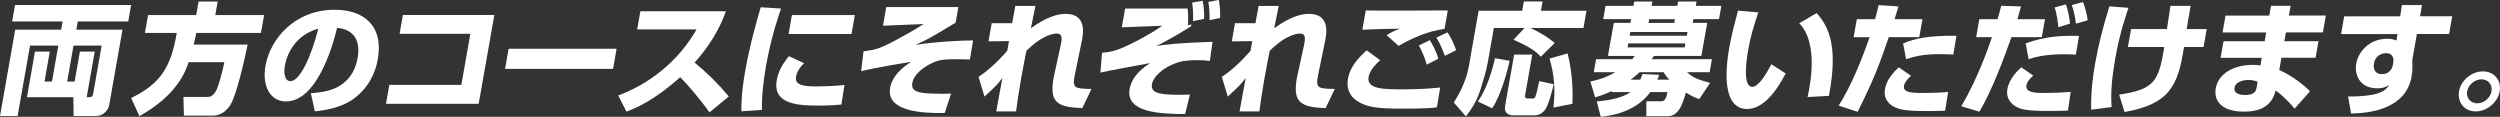 <?xml version="1.0" encoding="UTF-8"?>
<svg id="_レイヤー_2" data-name="レイヤー 2" xmlns="http://www.w3.org/2000/svg" width="607.57" height="28.39" viewBox="0 0 607.57 28.39">
  <rect x="0" y="0" width="607.57" height="28.39" fill="#333333" stroke="none"/>
  <defs>
    <style>
      .cls-1 {
        fill: #fff;
      }
    </style>
  </defs>
  <g id="_デザイン" data-name="デザイン">
    <g>
      <path class="cls-1" d="M14.17,11.08h-6.87l-3.02,17.11H0L3.7,7.21h11.16l.35-1.99H2.95l.71-4.01h28.21l-.71,4.01h-12.26l-.35,1.99h11.22l-3.23,18.31c-.24,1.38-1.6,2.67-3.12,2.67h-5.53l-.06-4.57H6.55l1.95-11.08h3.6l-1.28,7.27h1.81l1.54-8.73ZM16.32,19.81h1.82l1.28-7.27h3.6l-1.95,11.08h.51c.74,0,.95-.15,1.09-.97l2.04-11.57h-6.84l-1.54,8.73Z"/>
      <path class="cls-1" d="M45.84,15.12c-.73,2.14-2.71,7.94-11.95,13.1l-2.02-4.4c7.23-3.52,9.67-7.56,11.09-15.82h-7.74l.77-4.34h11.69l.58-3.28h4.64l-.58,3.28h11.87l-.77,4.34h-15.71c-.14.64-.24,1.2-.65,2.84h13.12c-.46,2.29-2.53,11.98-4.19,14.65-1.57,2.49-3.61,2.61-4.3,2.61h-6.99l-.12-4.54h5.74c.51,0,1.31,0,2.16-1.44.56-.97,1.69-5.01,2.04-7h-8.69Z"/>
      <path class="cls-1" d="M75.55,22.65c3.25-.23,9.98-.76,11.37-8.64.86-4.89-1.66-6.97-5-7.24-.6,2.55-4.43,17.88-12.41,17.88-4.02,0-5.81-4.01-5-8.62,1.14-6.48,7.02-13.66,16.84-13.66,6.84,0,11.94,3.69,10.46,12.04-.59,3.34-2.18,6.8-5.72,9.49-3.36,2.52-7.97,2.99-9.57,3.16l-.98-4.42ZM69.23,15.97c-.2,1.11-.33,3.75,1.36,3.75,2.26,0,4.97-5.74,6.77-12.75-6.88,1.88-8,8.26-8.13,9Z"/>
      <path class="cls-1" d="M120.14,3.63l-3.81,21.6h-22.52l.81-4.6h17.5l2.19-12.42h-17.2l.81-4.57h22.23Z"/>
      <path class="cls-1" d="M149.85,11.84l-.86,4.89h-26.24l.86-4.89h26.24Z"/>
      <path class="cls-1" d="M150.23,23.21c7.16-2.64,14.44-7.97,19.05-16.06h-14.43l.78-4.42h20.77c-.61,1.76-2.36,6.62-7.59,12.48,3.04,2.49,5.83,5.25,8.31,8.23l-4.7,3.87c-2.14-3.05-5.54-7.03-7.12-8.56-6.37,5.74-10.85,7.53-13.05,8.38l-2.02-3.93Z"/>
      <path class="cls-1" d="M189.82,2.08c-.61,1.79-2.39,6.8-3.67,14.04-.62,3.52-1.05,7.12-.97,10.58l-5,.35c-.02-1.41-.03-4.37.94-9.88,1.16-6.56,3.01-12.83,3.76-15.41l4.94.32ZM195.4,15.35c-1.34,1.35-1.8,2.46-1.95,3.31-.35,1.99,1.85,2.34,4.73,2.34,2.11,0,4.92-.09,7.05-.35l-.75,4.75c-.88.09-2.55.26-5.46.26-4.88,0-11.29-.23-10.25-6.15.13-.76.53-2.99,2.97-5.86l3.66,1.7ZM207.75,3.66l-.81,4.6h-15.29l.81-4.6h15.29Z"/>
      <path class="cls-1" d="M232.91,1.7l-.67,3.81c-5.63,3.4-6.92,4.16-9.76,5.39,5.53-.82,11.31-1.06,14-1.08l-.76,4.63c-.83-.03-1.98-.06-3.29-.06-3.09,0-4.42.09-6.62,1.29-1.91,1.03-3.77,2.64-4.09,4.45-.25,1.44.28,2.49,4.57,2.61,2.39.09,3.59.06,4.85,0l-1.55,4.72c-5.82.09-14.26-.44-13.26-6.12.11-.62.64-3.6,5.13-6.3-2.02.29-8.91,1.44-12.18,2.26l.58-4.83c1.89-.23,2.61-.44,3.17-.59,1.81-.47,6.97-3.22,11.45-6.04l-9.89.41.8-4.54h17.53Z"/>
      <path class="cls-1" d="M251.64,1.44c-.04.23-.98,4.86-1.11,5.45,1.58-1.17,5.02-3.52,8.45-3.52,5.27,0,4.23,5.01,3.93,6.56l-1.71,8.32c-.66,3.25-.01,3.28,4.05,3.37l-2.22,4.66c-3.15-.18-6.1-.35-6.98-2.78-.54-1.52-.11-4.07.01-4.63l1.71-7.82c.35-1.64.48-2.9-.98-2.9-.39,0-3.29.12-7.35,4.22-.27,1.35-.7,3.49-1.25,6.56-.7,3.98-1.02,6.3-1.26,8.15h-4.82c.23-1.29,1.29-6.97,1.49-8.12-1.24,1.61-1.28,1.67-4.34,4.51l-1.45-4.78c3.81-2.55,6.76-6.1,6.99-6.39l.41-2.31-4.98.06.78-4.42h4.97c.08-.47.74-4.01.77-4.19h4.88Z"/>
      <path class="cls-1" d="M288.63,2.08c.21,1.49.09,3.87.08,4.07l.84-.21-.08.44c-.94.62-5.19,3.25-8.49,4.81,1.99-.32,4.59-.73,13.69-1.03l-.64,4.66c-.96-.12-1.78-.21-2.94-.21-1.25,0-3.38.09-4.57.47-4.41,1.41-6.31,3.9-6.56,5.33-.42,2.4,2.1,2.78,9.22,2.58l-1.16,4.72c-6.22,0-14.48-.41-13.49-6.04.62-3.52,3.74-5.51,4.98-6.33-5.19.94-9.9,1.79-12.07,2.31l.38-4.83c2.08-.18,2.69-.38,4.05-.85,2.09-.73,7.32-3.4,10.59-5.71l-9.83.38.81-4.57h15.21ZM289.94,5.13c.06-1.2.04-3.08-.22-4.51l2.55-.44c.29,1.23.44,3.08.36,4.4l-2.69.56ZM293.96,4.89c0-.5.04-2.75-.29-4.43l2.55-.47c.16.94.37,2.61.3,4.37l-2.56.53Z"/>
      <path class="cls-1" d="M310.77,1.44c-.04.23-.98,4.86-1.11,5.45,1.58-1.17,5.02-3.52,8.45-3.52,5.27,0,4.24,5.01,3.93,6.56l-1.71,8.32c-.66,3.25-.01,3.28,4.05,3.37l-2.22,4.66c-3.15-.18-6.1-.35-6.98-2.78-.54-1.52-.12-4.07.01-4.63l1.71-7.82c.35-1.64.48-2.9-.98-2.9-.39,0-3.29.12-7.35,4.22-.27,1.35-.7,3.49-1.25,6.56-.7,3.98-1.02,6.3-1.26,8.15h-4.82c.23-1.29,1.29-6.97,1.49-8.12-1.24,1.61-1.28,1.67-4.34,4.51l-1.45-4.78c3.81-2.55,6.76-6.1,6.99-6.39l.41-2.31-4.98.06.78-4.42h4.97c.08-.47.74-4.01.77-4.19h4.88Z"/>
      <path class="cls-1" d="M335.44,14.62c-.88.79-2.52,2.31-2.84,4.1-.52,2.96,3.7,2.99,8.16,2.99,2.32,0,5.75-.06,9.24-.44l-.79,4.81c-1.13.15-2.53.32-8.09.32-6.28,0-8.94-.29-11.36-1.9-1.71-1.11-2.59-3.05-2.18-5.33.52-2.96,2.5-5.07,4.56-6.94l3.3,2.4ZM351.06,7.03c-4.1.5-8.22,2.4-11.14,4.13l-2.93-2.61c1.3-.82,2.24-1.23,3.28-1.58-.62-.03-7.76.15-9.18.26l.83-4.69c3.14.09,17.08,0,19.94,0l-.79,4.48ZM346.74,15.71c-.18-.65-.82-2.75-1.92-4.66l2.67-1.29c.58.94,1.49,2.52,2.06,4.51l-2.81,1.44ZM351.13,13.57c-.16-.44-.95-2.73-2.05-4.42l2.7-1.29c.95,1.35,1.79,3.34,2.09,4.34l-2.74,1.38Z"/>
      <path class="cls-1" d="M370.52,6.8h-7.47l-1.52,8.61c-.32,1.82-1.15,4.51-1.75,6.39-1.06,3.31-2.6,5.27-3.52,6.48l-2.95-3.37c1.83-2.81,3.15-5.86,3.69-8.97l2.35-13.33h10.59l.4-2.26h4.55l-.4,2.26h11.07l-.74,4.19h-12.91c.49.23,3.31,1.47,5.93,3.63l-3.36,3.34c-1.21-1.23-2.48-2.29-6.66-4.1l2.68-2.87ZM366.88,14.77c-.58,2.75-2.18,8.5-4.24,11.54l-3.49-1.64c2.13-2.99,3.46-7.33,4.17-10.52l3.55.62ZM367.98,13.27h4.4l-1.75,9.93c-.08.47.17.73.56.73h1.34c.18,0,.45,0,.62-.47.26-.62.76-2.99.93-3.75l3.52.76c-.24,1.03-1.19,4.89-2.03,6.1-.99,1.41-2.31,1.46-2.67,1.46h-5.12c-1.01,0-2.33-.47-2-2.31l2.2-12.45ZM380.97,12.98c1.33,5.27,1.27,9.99,1.17,12.25l-4.62.91c.52-4.45.21-7.97-.94-11.9l4.39-1.26Z"/>
      <path class="cls-1" d="M391.71,22.12c-1.85.88-3.01,1.23-4.05,1.55l-1.16-3.87c1.3-.26,3.46-.73,6.08-2.26h-5.24l.56-3.16h8.78c.15-.18.26-.32.62-.79h-6.52l1.42-8.03h4.05l.16-.91h-6.78l.57-3.22h6.78l.19-1.06h4.4l-.19,1.06h6.25l.19-1.06h4.49l-.19,1.06h6.22l-.57,3.22h-6.22l-.16.91h3.51l-1.42,8.03h-11.54c-.25.41-.32.47-.56.79h14.67l-.56,3.16h-5.5c1.28,1.17,2.23,1.7,5.61,2.61l-2.63,3.93c-.95-.35-1.62-.59-3.26-1.58-1.1,4.22-2.41,5.74-4.52,5.74h-5.09l.02-3.63h3.51c.68,0,1.22-.15,1.61-2.23h-4.17c-3.02,4.13-7.92,5.6-12.04,6.01l-.97-3.75c4.22-.32,6.83-1.26,8.19-2.26h-4.58l.05-.26ZM395.71,10.55l-.17.97h13.9l.17-.97h-13.9ZM396.21,7.77l-.16.91h13.9l.16-.91h-13.9ZM398.62,19.37c.24-.5.35-.79.54-1.38l4.07.2c-.22.56-.27.7-.45,1.17h2.92c-.85-.91-1.06-1.23-1.38-1.82h-5.83c-1.06.97-1.68,1.44-2.19,1.82h2.32ZM406.89,5.57l.16-.91h-6.25l-.16.91h6.25Z"/>
      <path class="cls-1" d="M427.32,3.02c-1.04,3.02-1.91,5.92-2.44,8.97-.47,2.67-1.4,9.11.98,9.11,1.52,0,3.37-3.08,4.63-5.48l3.48,2.23c-1.35,2.58-4.74,8.64-9.35,8.64-6.28,0-5.22-10.05-4.36-14.94.53-3.02,1.5-6.62,2.12-8.97l4.95.44ZM439.28,23.59c.13-.59.27-1.2.43-2.11,1.76-9.99-.82-14.24-2.45-15.82l4.25-2.49c2.21,2.67,5.54,6.74,2.97,20.13l-5.2.29Z"/>
      <path class="cls-1" d="M461.39,1.55c-.23.79-.3,1.03-.96,3.11h6.78l-.77,4.37h-7.41c-2.38,6.92-3.61,10.2-7.57,18.14l-4.62-1.49c3.03-4.72,5.68-11.31,7.52-16.64h-3.87l.77-4.37h4.43c.31-1.08.51-1.9.87-3.43l4.82.32ZM464.45,18.43c-.6.53-1.56,1.44-1.73,2.4-.27,1.55,1.47,1.76,4.45,1.76,3.84,0,5.2-.15,6.29-.26l-.75,4.57c-.78.03-1.62.09-3.97.09-4.46,0-6.82-.15-8.53-1.08-.6-.32-2.58-1.55-2.11-4.22.12-.7.48-2.73,3.35-5.33l3,2.08ZM474.71,13.25c-.92-.03-1.8-.09-3.14-.09-4.22,0-6.31.53-8.34,1.23l-.72-3.84c2.96-1.26,6.41-1.93,12.97-1.85l-.77,4.54Z"/>
      <path class="cls-1" d="M491.16,1.55c-.29,1.11-.36,1.35-.87,3.11h6.7l-.77,4.37h-7.38c-1.82,5.07-4.58,12.66-7.78,18.11l-4.41-1.32c4.02-6.77,6.65-14.42,7.45-16.79h-3.84l.77-4.37h4.43c.33-1.05.47-1.64.9-3.25l4.79.15ZM494.14,18.37c-.49.44-1.49,1.35-1.66,2.34-.33,1.88,2.44,1.88,4.19,1.88,3.6,0,5.72-.21,6.56-.26l-.65,4.54c-.84.03-1.95.09-4.42.09-2.71,0-4.37-.03-6.13-.32-2.54-.44-4.67-2.23-4.18-4.98.46-2.64,2.67-4.66,3.38-5.3l2.92,2.02ZM504.48,13.27c-.77-.03-1.59-.09-2.78-.09-4.91,0-7.43.79-8.69,1.2l-.72-3.84c4.89-1.76,8.7-1.9,12.97-1.82l-.77,4.54ZM500.23,6.62c-.04-.62-.28-3.16-.91-4.81l2.75-.73c.51,1.35.9,3.31.99,4.66l-2.83.88ZM504.52,5.74c-.32-2.43-.76-3.78-1.02-4.51l2.72-.73c.46,1.08,1,3.08,1.15,4.43l-2.85.82Z"/>
      <path class="cls-1" d="M517.28,1.9c-.62,1.85-2.13,6.15-3.22,12.34-.7,3.96-1.16,7.94-.89,11.78l-4.96.64c-.02-1.9-.07-5.33.98-11.31.84-4.75,2-9.14,3.45-13.8l4.64.35ZM526.63,7.06c.12-.88.76-4.83.84-5.63h4.91c-.18.88-.82,4.83-.96,5.63h4.88l-.77,4.37h-4.76c-1.38,9.14-3.37,13.89-14.45,15.79l-1.31-4.22c8.59-1.29,9.61-3.22,10.97-11.57h-8.84l.77-4.37h8.72Z"/>
      <path class="cls-1" d="M551.5,3.78l.42-2.37h4.76l-.42,2.37h8.99l-.72,4.1h-8.99l-.38,2.14h8.3l-.71,4.01h-8.3l-.53,2.99c3.18,1.38,6.07,3.72,7.48,5.16l-3.75,4.22c-.98-1.2-2.8-3.16-4.61-4.4-.98,4.04-4.09,5.13-7.72,5.13-5.06,0-7.41-2.37-6.83-5.66.62-3.55,4.28-5.71,9.1-5.71.98,0,1.3.06,1.75.18l.33-1.9h-10l.71-4.01h10l.38-2.14h-10.62l.72-4.1h10.62ZM548.66,19.87c-.53-.21-1.2-.44-2.21-.44-1.1,0-3.13.35-3.4,1.9-.29,1.64,1.89,1.76,2.58,1.76,2.5,0,2.68-1.2,2.81-1.93l.23-1.29Z"/>
      <path class="cls-1" d="M583.73,1.23h4.88l-.48,2.73h7.83l-.76,4.31h-7.83l-1.11,6.3c.03,1,.12,2.34-.18,4.04-1.35,7.65-9.6,8.91-14.7,8.97l-.73-4.13c1.99,0,3.91-.06,5.97-.44,2.93-.56,3.61-1.73,3.99-2.37-.7.44-1.37.82-2.91.82-3.87,0-5.62-2.9-5.06-6.07.46-2.58,2.93-5.98,7.63-5.98.92,0,1.6.23,2.16.41l.21-1.55h-13.69l.76-4.31h13.6l.42-2.73ZM581.66,15c.06-.32.16-2.08-1.81-2.08-.33,0-2.49.12-2.91,2.52-.18,1,0,2.58,1.96,2.58,1.4,0,2.39-.91,2.62-2.2l.14-.82Z"/>
      <path class="cls-1" d="M607.49,22.21c-.47,2.67-3.09,4.86-5.8,4.86-2.74.03-4.55-2.2-4.08-4.86.48-2.73,3.09-4.86,5.8-4.86s4.56,2.14,4.08,4.86ZM599.58,22.21c-.28,1.58.83,2.9,2.46,2.9s3.18-1.32,3.46-2.9c.29-1.64-.82-2.93-2.43-2.93s-3.2,1.29-3.49,2.93Z"/>
    </g>
  </g>
</svg>